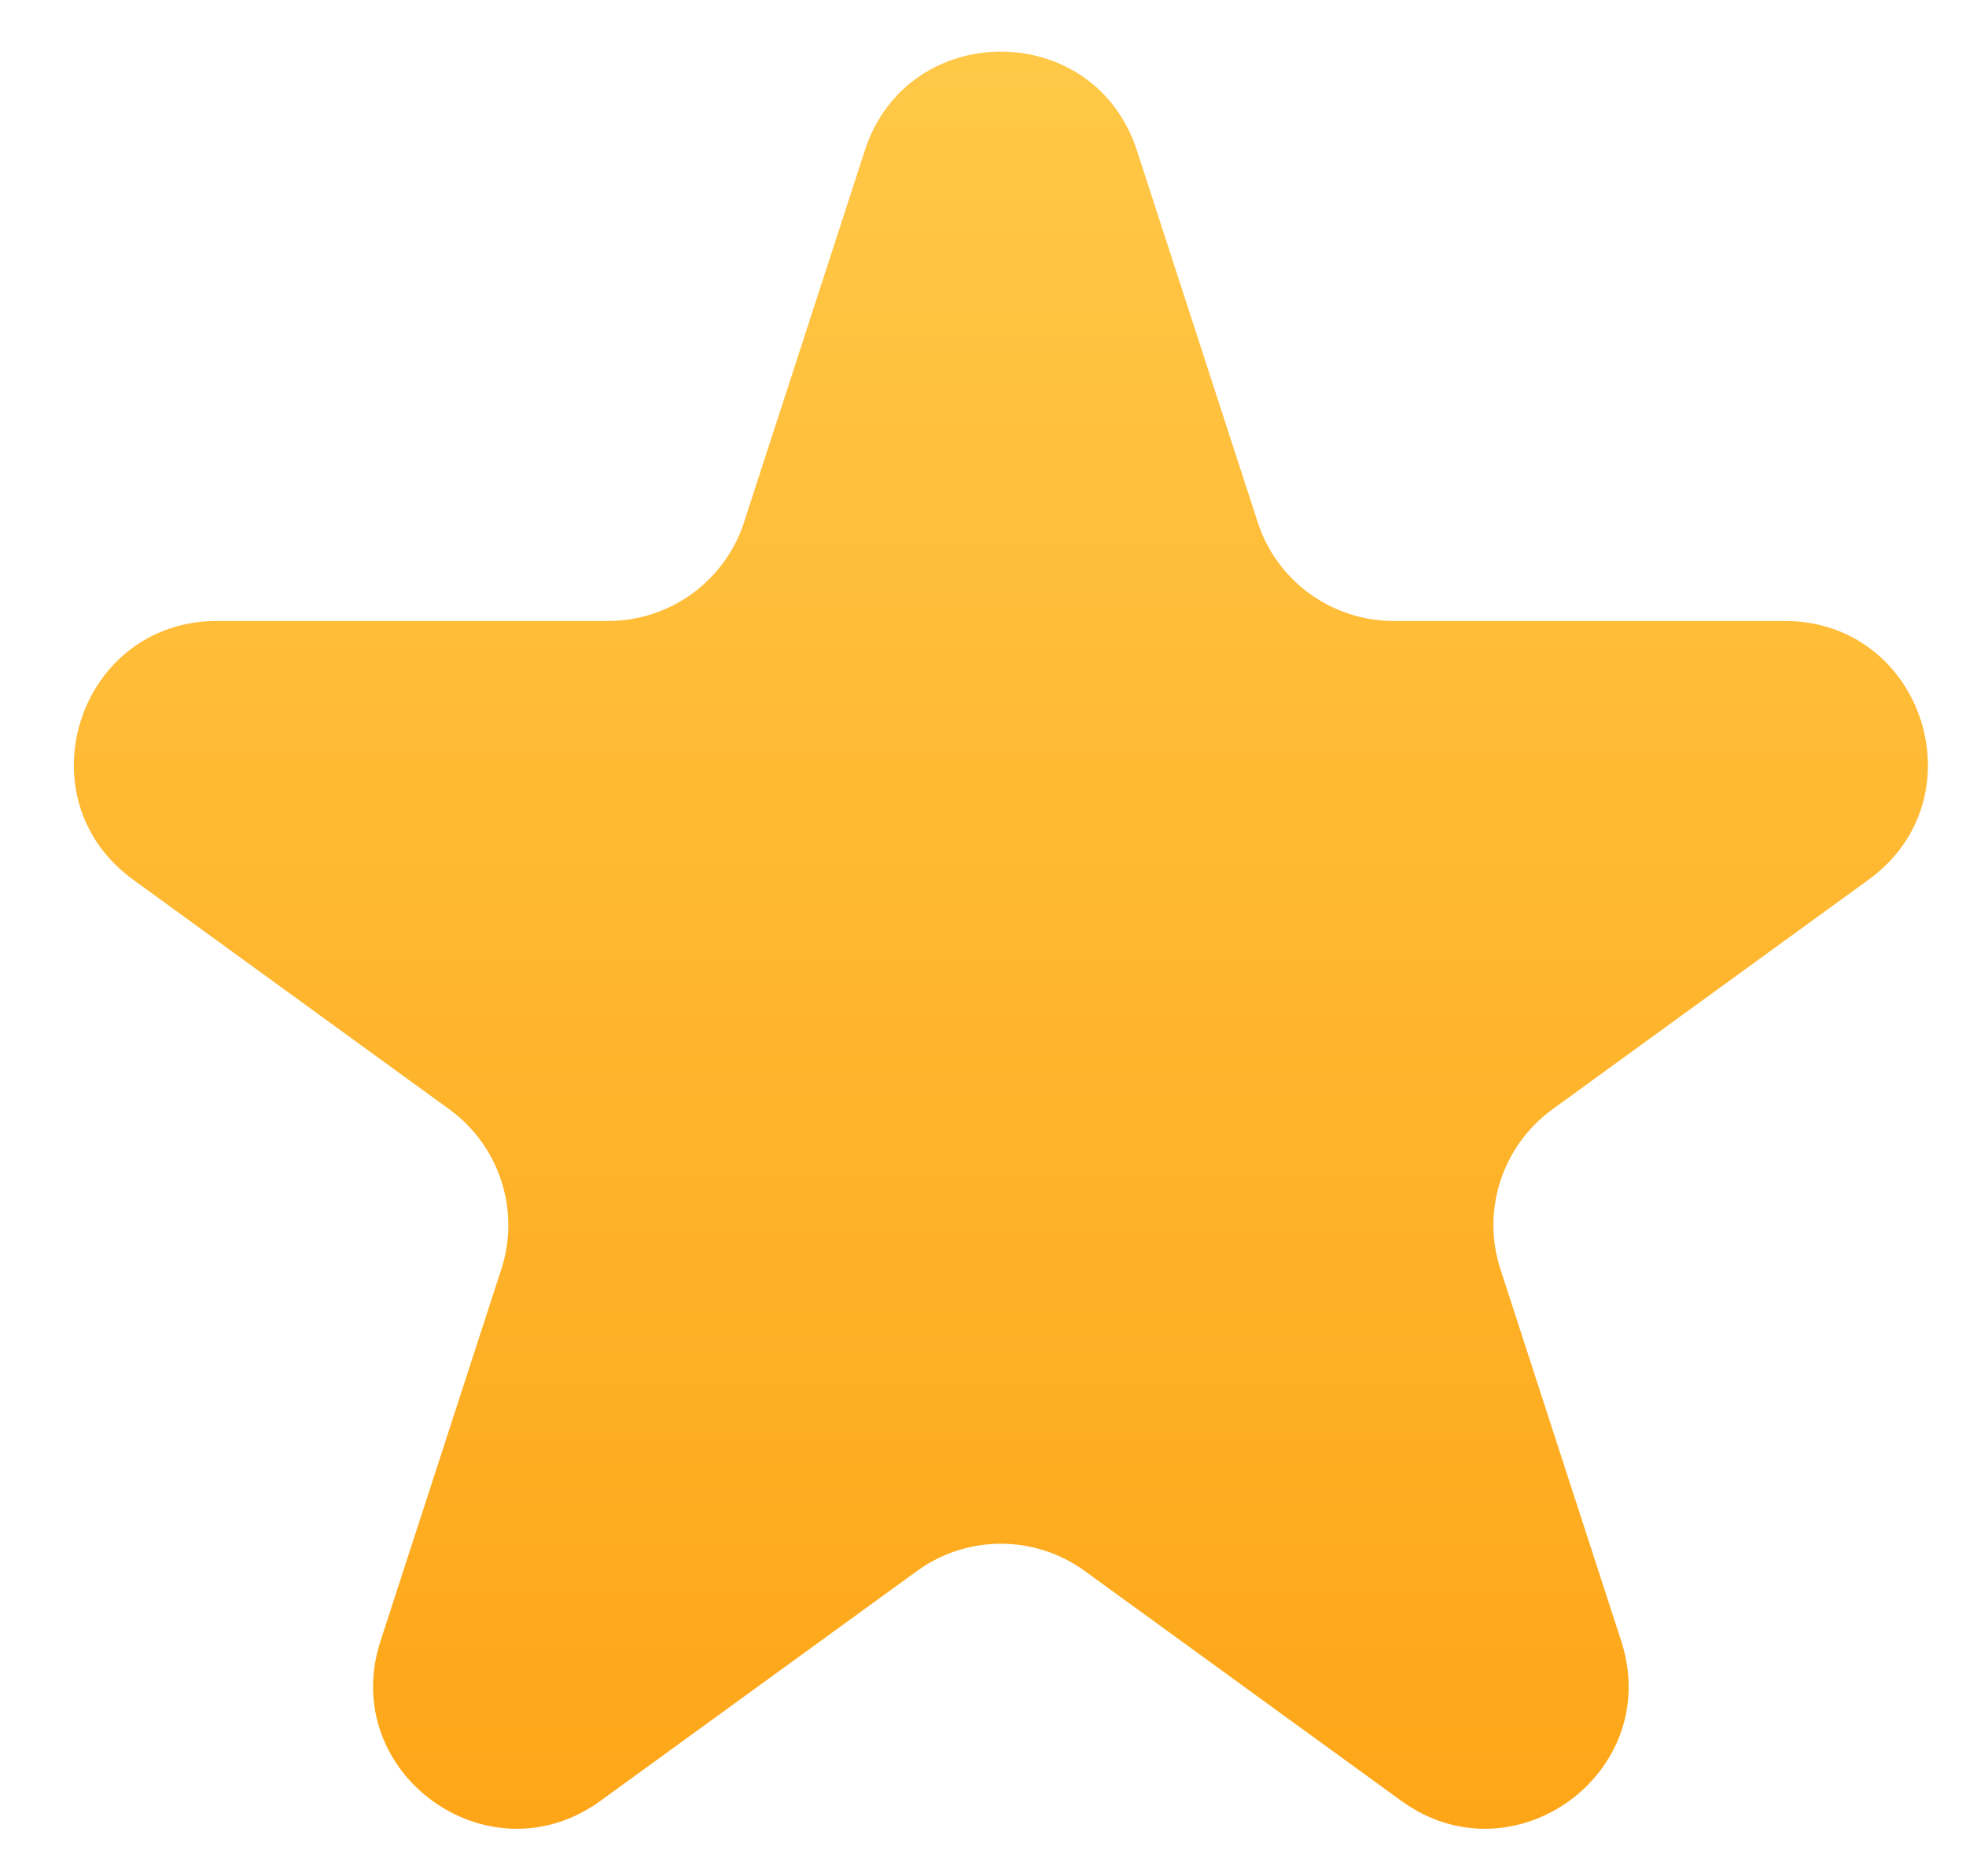 <svg width="22" height="21" viewBox="0 0 22 21" fill="none" xmlns="http://www.w3.org/2000/svg">
<path d="M9.678 1.683C10.157 0.209 12.243 0.209 12.722 1.683L14.074 5.845C14.288 6.504 14.902 6.95 15.595 6.95H19.971C21.521 6.95 22.165 8.934 20.911 9.845L17.372 12.416C16.811 12.824 16.576 13.546 16.79 14.205L18.142 18.367C18.621 19.841 16.934 21.067 15.68 20.155L12.14 17.584C11.58 17.176 10.82 17.176 10.26 17.584L6.72 20.155C5.466 21.067 3.779 19.841 4.258 18.367L5.61 14.205C5.824 13.546 5.589 12.824 5.028 12.416L1.489 9.845C0.235 8.934 0.879 6.95 2.429 6.95H6.805C7.498 6.95 8.112 6.504 8.326 5.845L9.678 1.683Z" fill="url(#paint0_linear_109_265)"/>
<defs>
<linearGradient id="paint0_linear_109_265" x1="11.2" y1="-3" x2="11.2" y2="25.8" gradientUnits="userSpaceOnUse">
<stop stop-color="#FFCE50"/>
<stop offset="1" stop-color="#FE9D0B"/>
</linearGradient>
</defs>
</svg>

